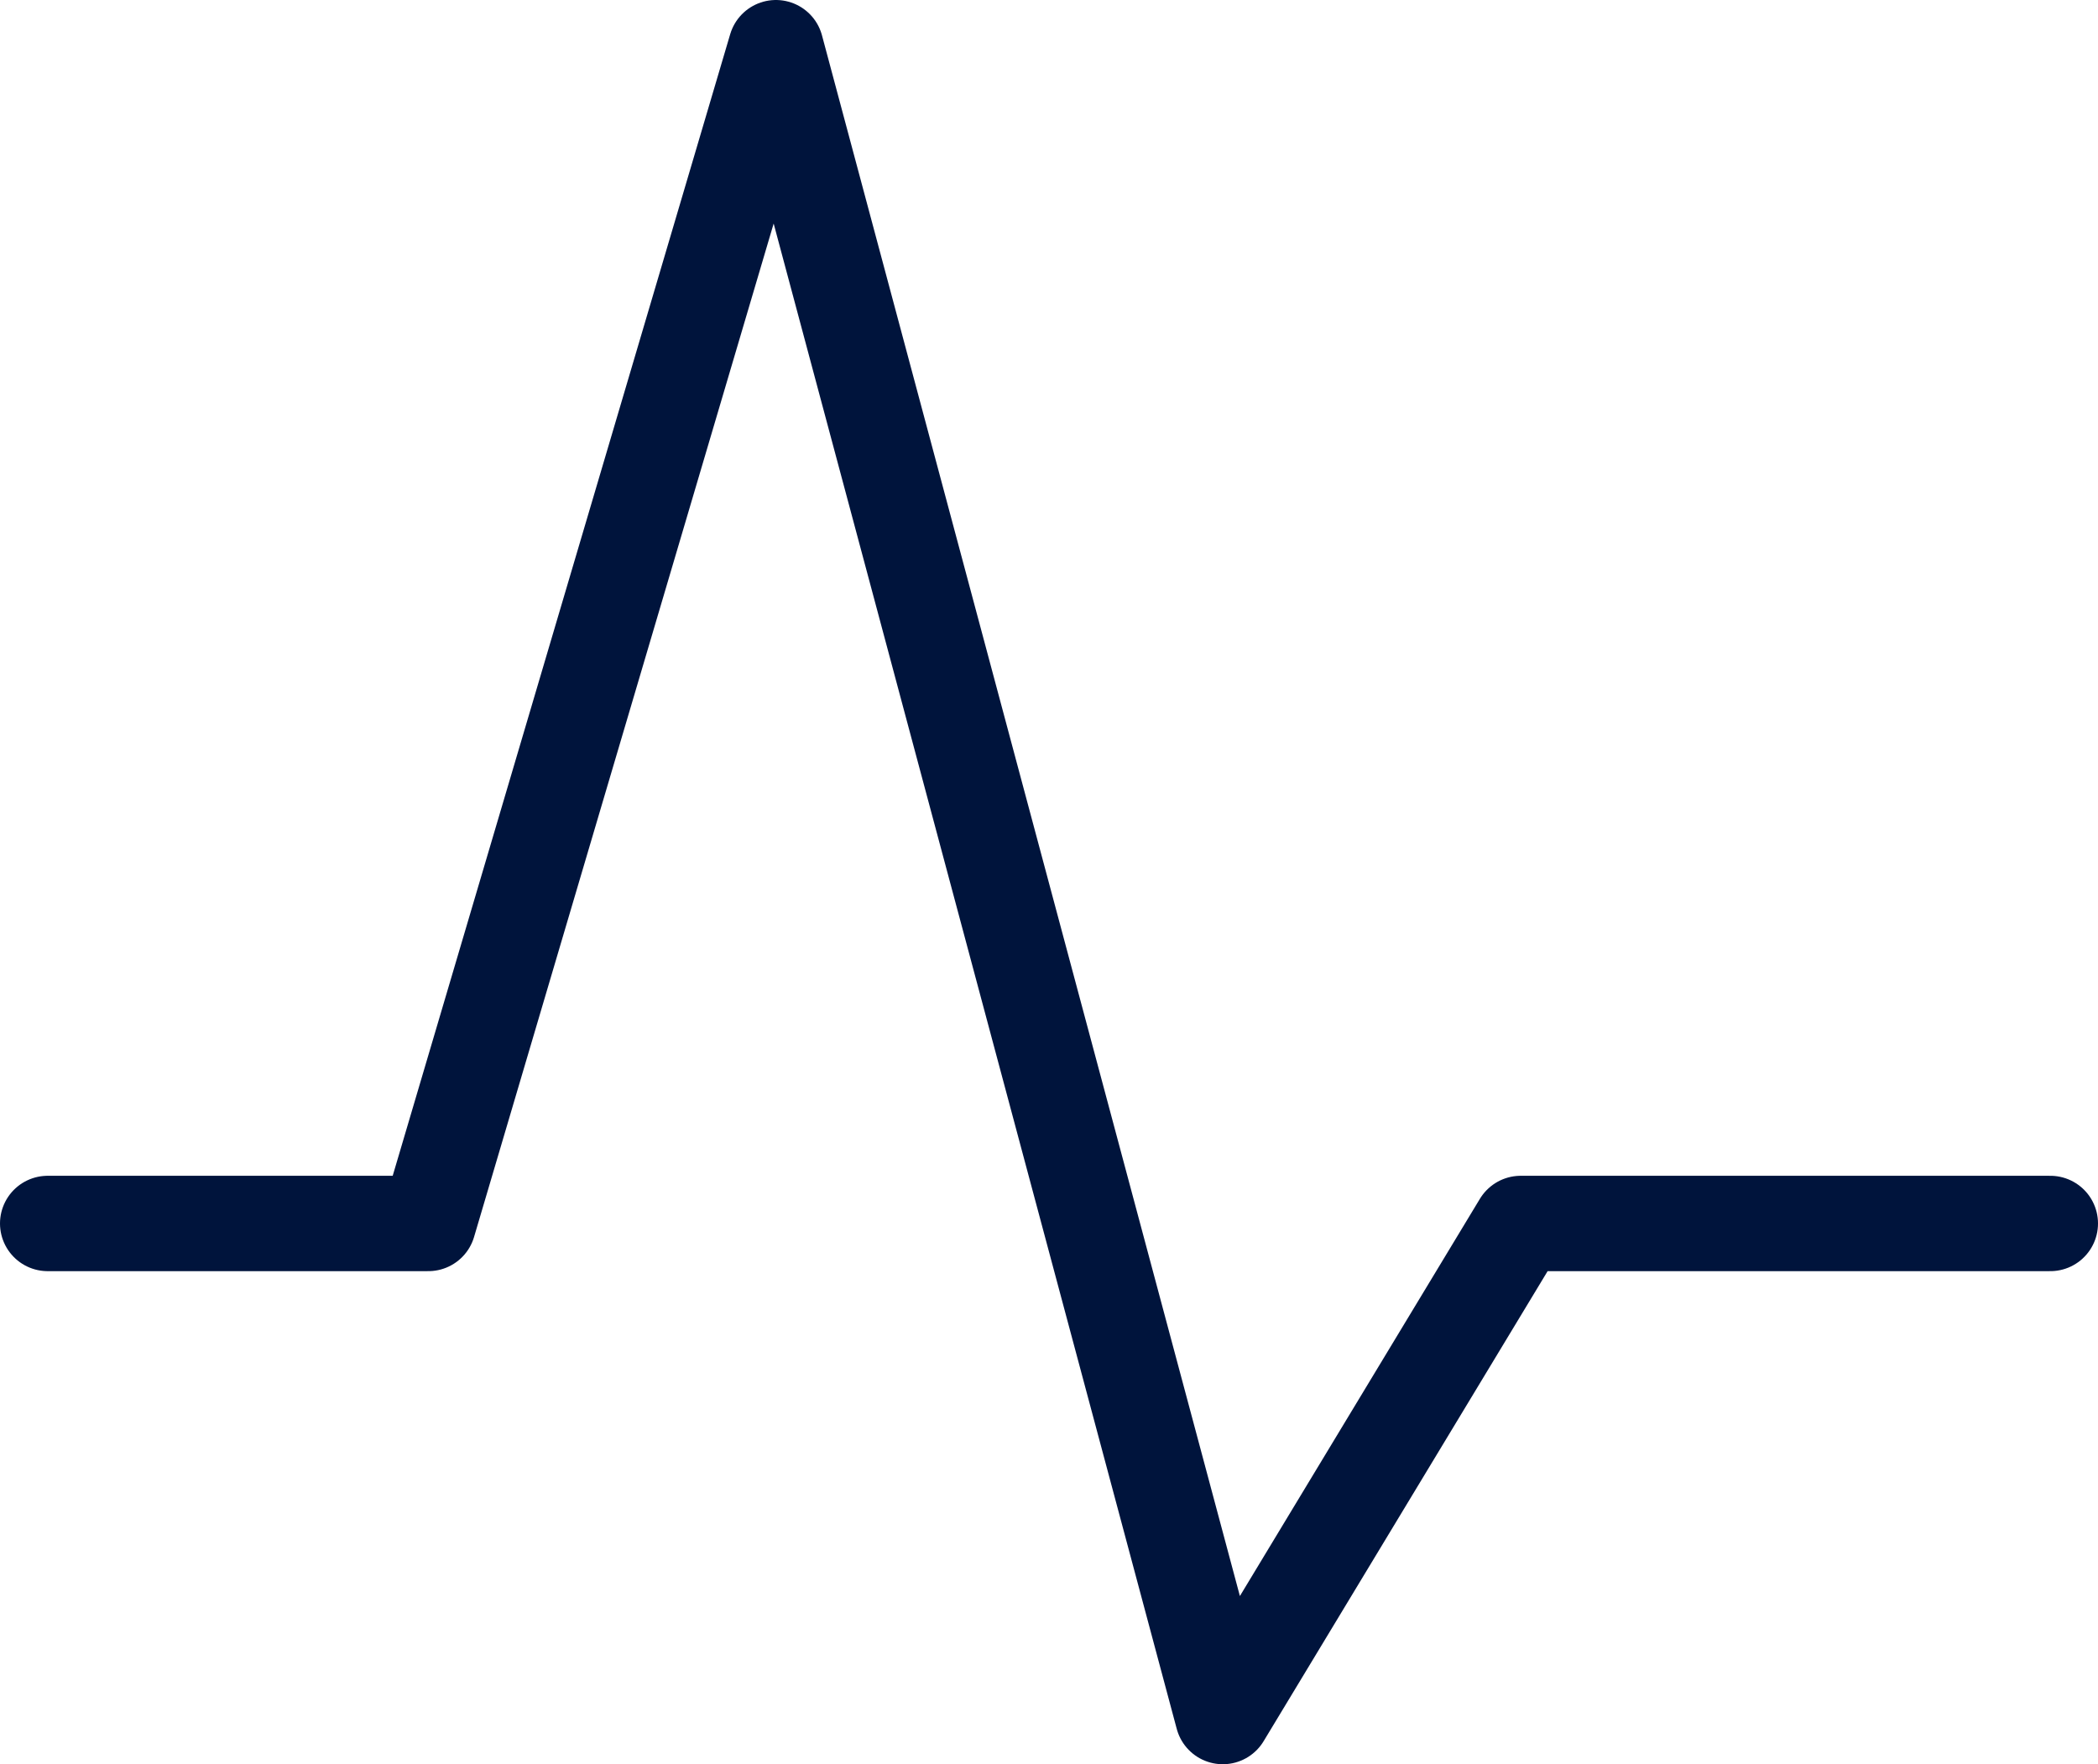 <svg width="44" height="37" viewBox="0 0 44 37" fill="none" xmlns="http://www.w3.org/2000/svg">
<path d="M1 25.659H8.983L16.273 1L25.645 36L31.893 25.659H43" stroke="#00143C" stroke-width="2" stroke-linecap="round" stroke-linejoin="round"/>
</svg>

